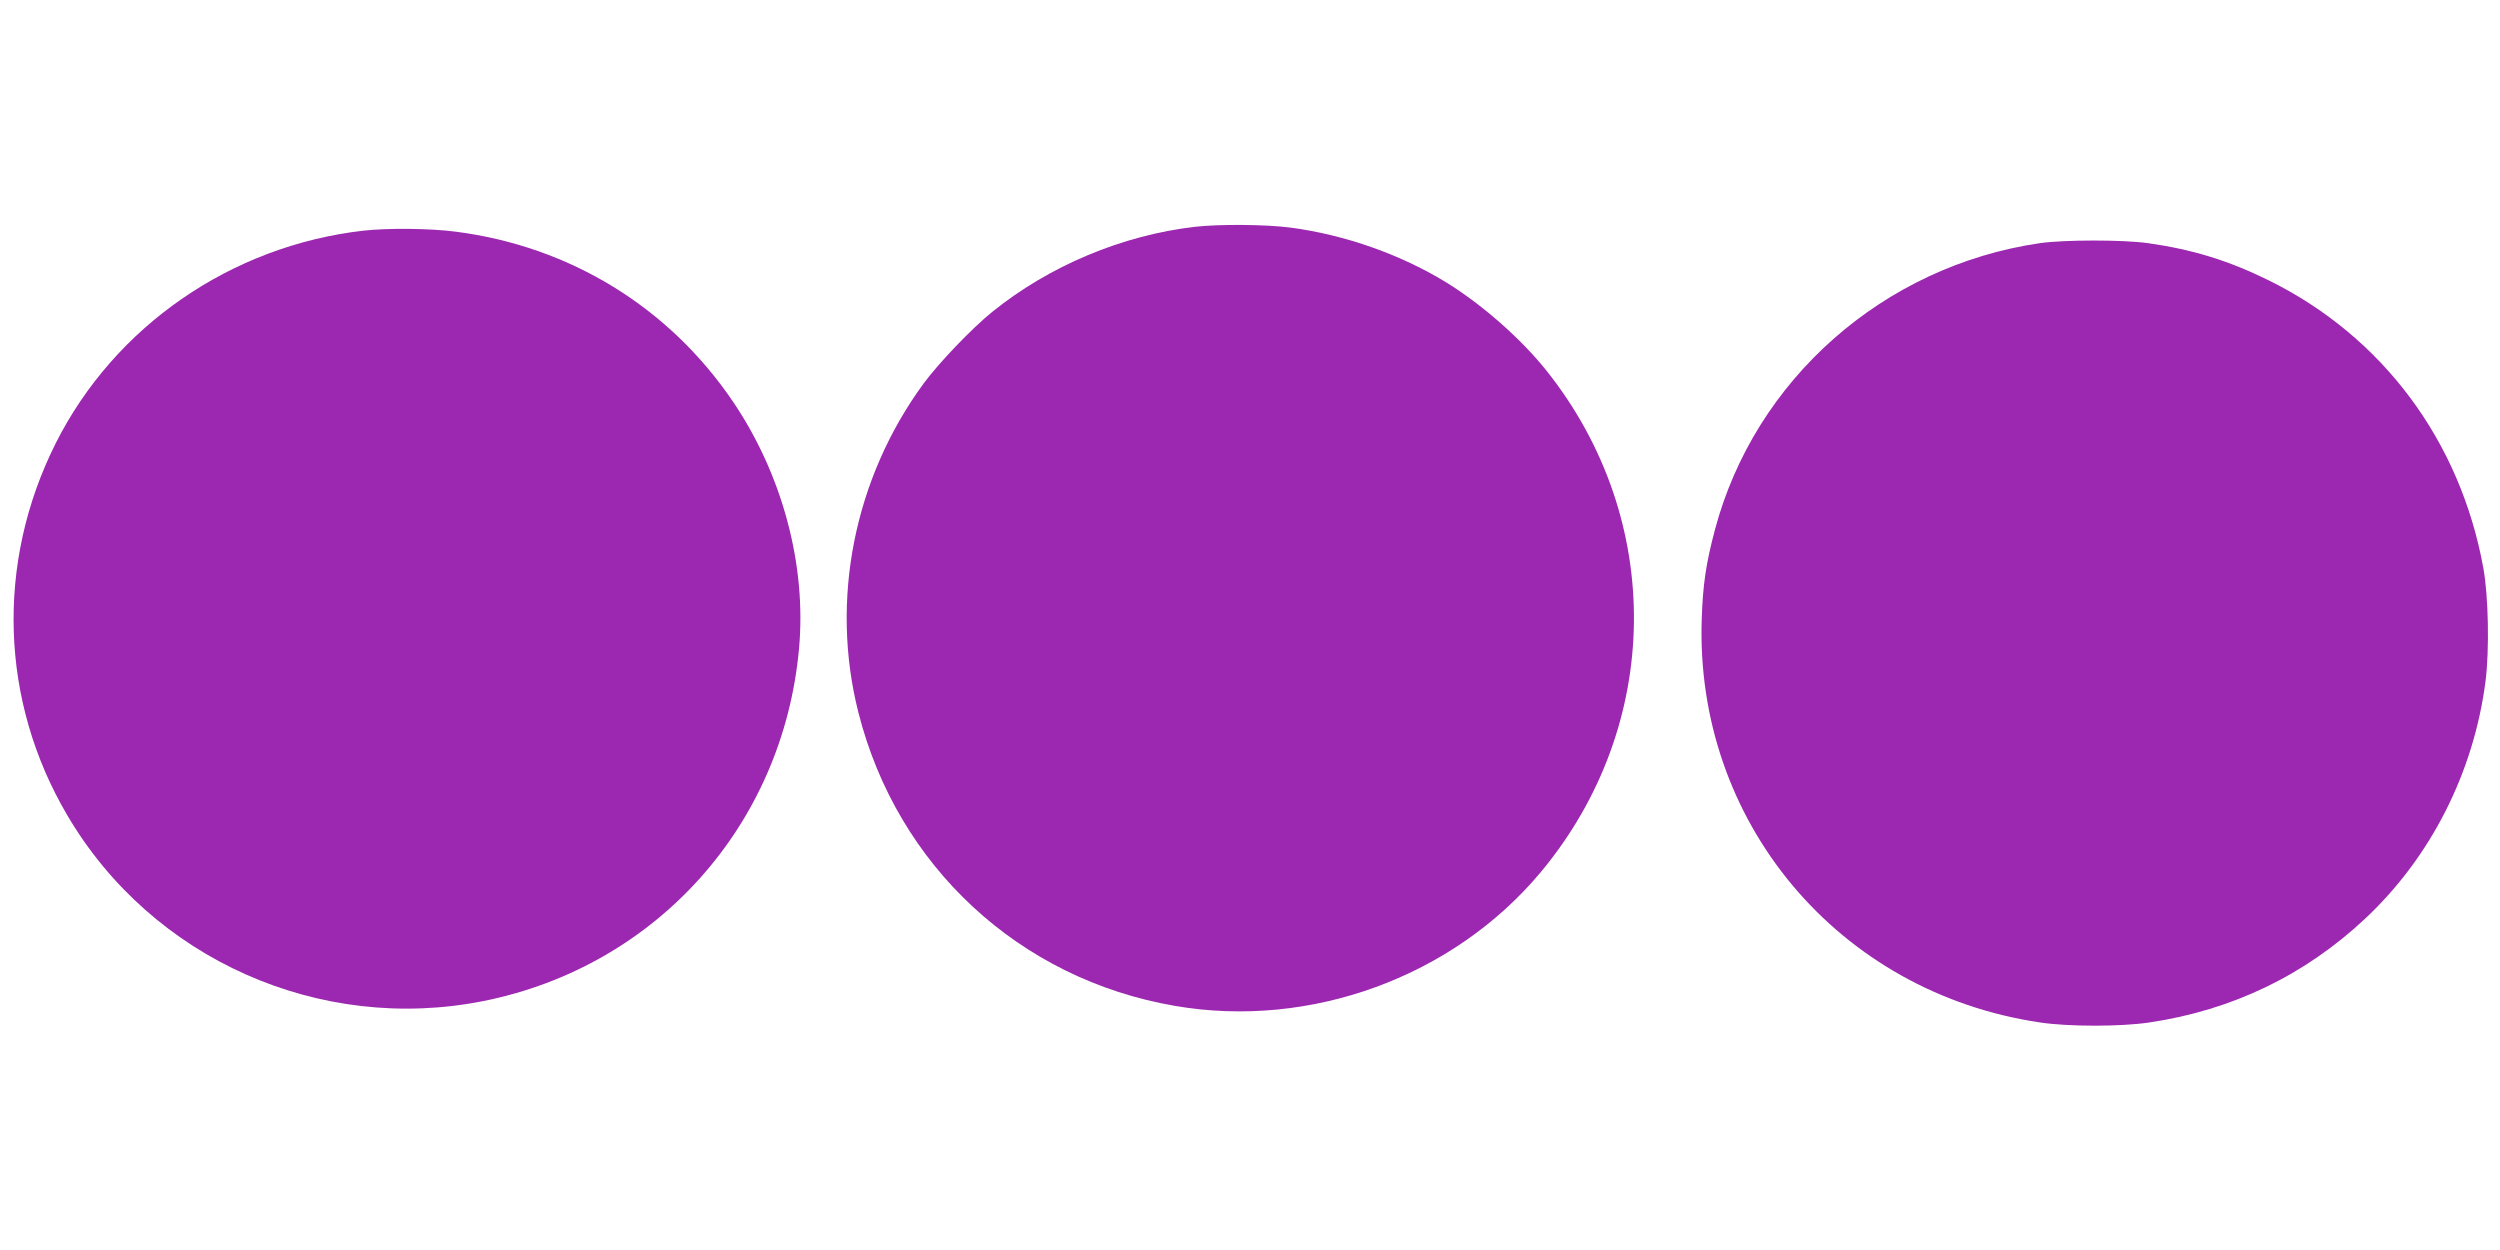 <?xml version="1.0" standalone="no"?>
<!DOCTYPE svg PUBLIC "-//W3C//DTD SVG 20010904//EN"
 "http://www.w3.org/TR/2001/REC-SVG-20010904/DTD/svg10.dtd">
<svg version="1.0" xmlns="http://www.w3.org/2000/svg"
 width="1280pt" height="640pt" viewBox="0 0 1280 640"
 preserveAspectRatio="xMidYMid meet">
<g transform="translate(0,640) scale(0.1,-0.1)"
fill="#9c27b0" stroke="none">
<path d="M6120 5239 c-374 -43 -748 -200 -1040 -436 -104 -84 -273 -261 -350
-365 -357 -486 -481 -1110 -335 -1686 199 -786 823 -1365 1620 -1502 693 -120
1426 148 1874 685 624 749 637 1803 30 2566 -129 162 -325 335 -506 448 -237
147 -526 249 -808 286 -124 16 -361 18 -485 4z"/>
<path d="M1860 5219 c-678 -78 -1274 -490 -1575 -1089 -307 -612 -285 -1320
60 -1905 433 -736 1292 -1118 2132 -950 885 178 1532 901 1614 1804 39 427
-85 890 -337 1263 -328 485 -836 797 -1422 872 -131 17 -347 19 -472 5z"/>
<path d="M10444 5155 c-801 -117 -1460 -699 -1664 -1469 -45 -170 -61 -276
-67 -451 -37 -1039 697 -1917 1732 -2070 146 -22 414 -22 560 0 424 63 796
242 1105 532 337 316 556 750 616 1216 20 160 15 432 -11 577 -118 653 -517
1188 -1100 1475 -205 101 -390 158 -617 190 -128 18 -428 18 -554 0z"/>
</g>
</svg>
